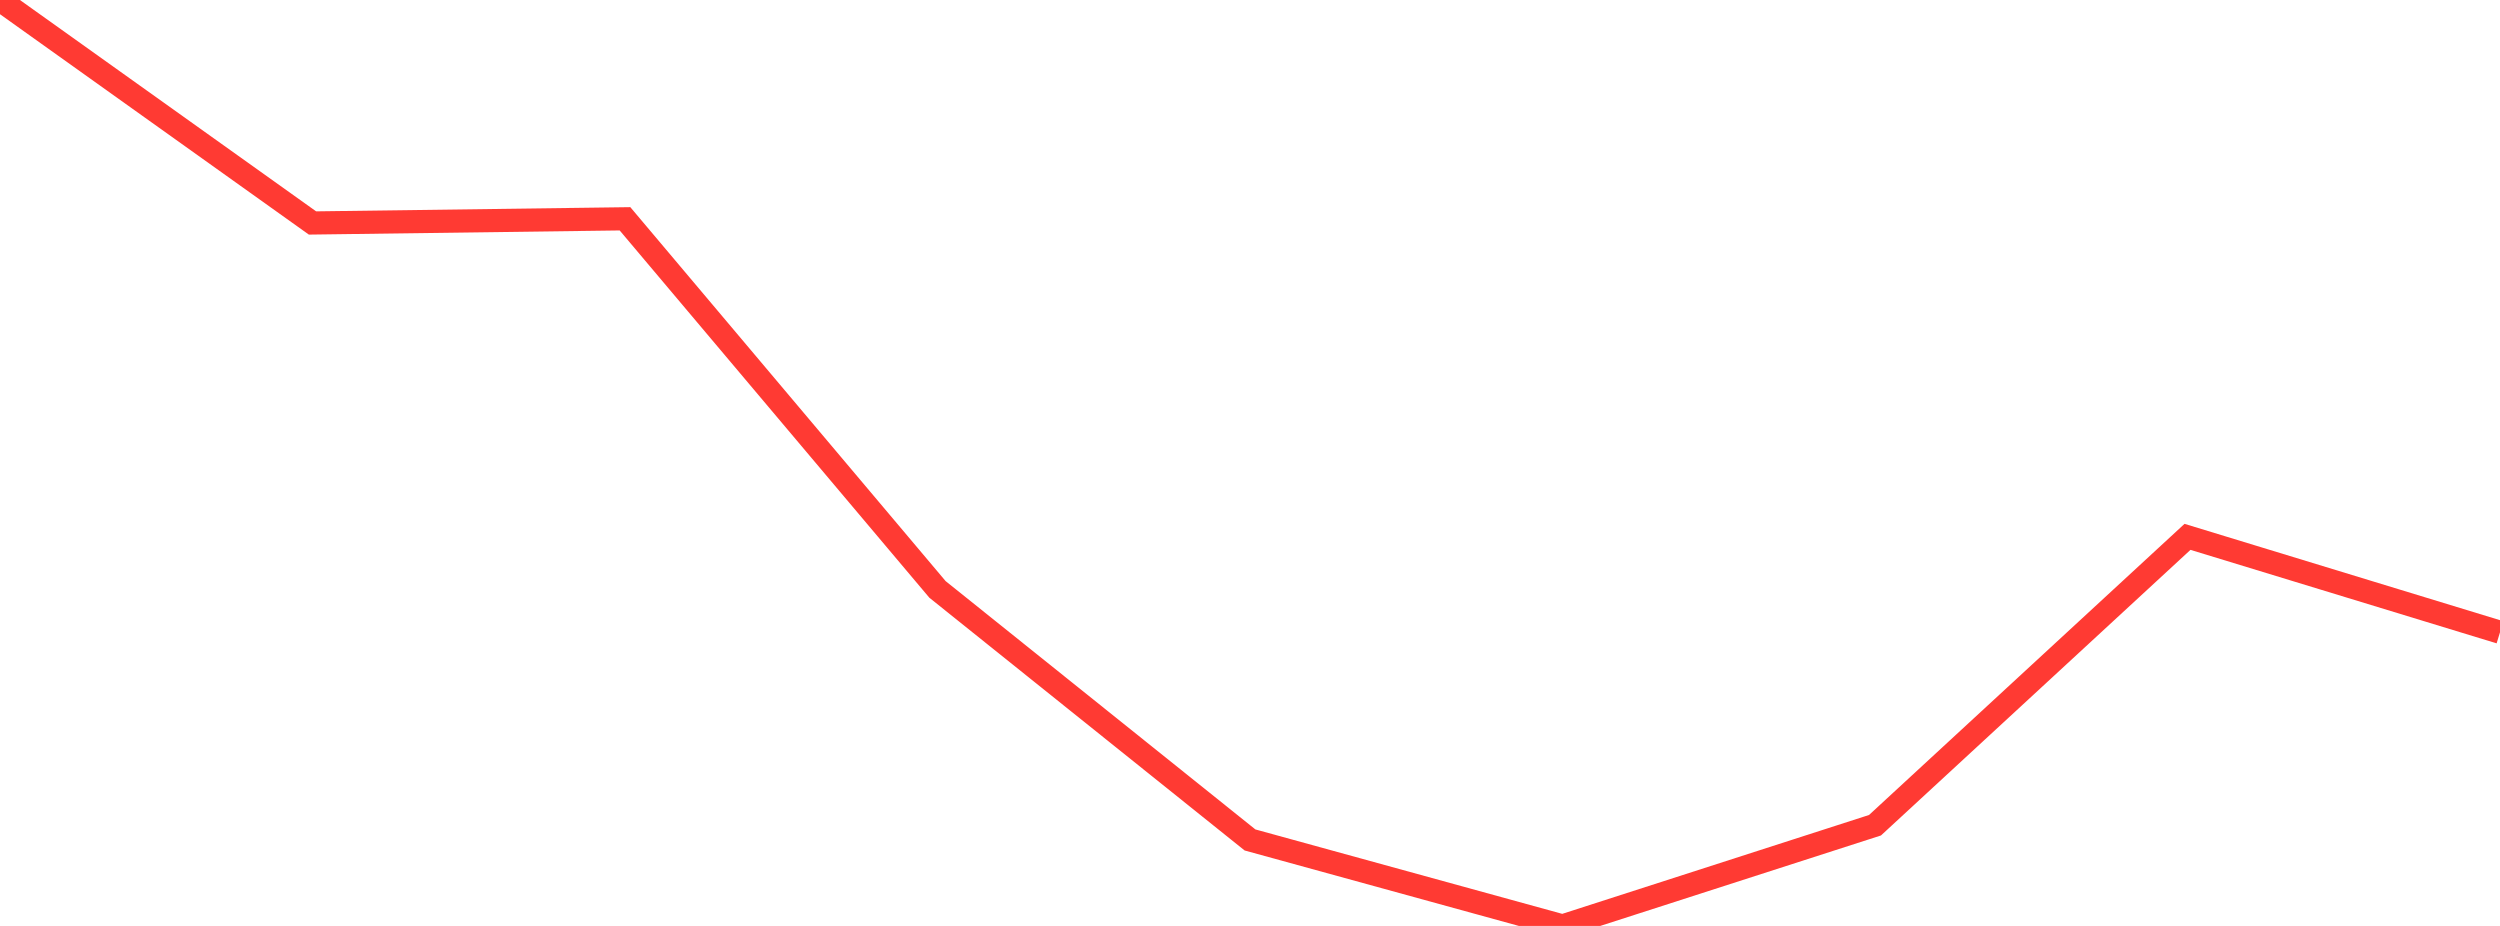 <?xml version="1.0" standalone="no"?>
<!DOCTYPE svg PUBLIC "-//W3C//DTD SVG 1.1//EN" "http://www.w3.org/Graphics/SVG/1.1/DTD/svg11.dtd">

<svg width="135" height="50" viewBox="0 0 135 50" preserveAspectRatio="none" 
  xmlns="http://www.w3.org/2000/svg"
  xmlns:xlink="http://www.w3.org/1999/xlink">


<polyline points="0.0, 0.0 16.875, 12.041 33.75, 11.815 50.625, 31.829 67.5, 45.357 84.375, 50.0 101.25, 44.562 118.125, 28.99 135.0, 34.143" fill="none" stroke="#ff3a33" stroke-width="1.25"/>

</svg>